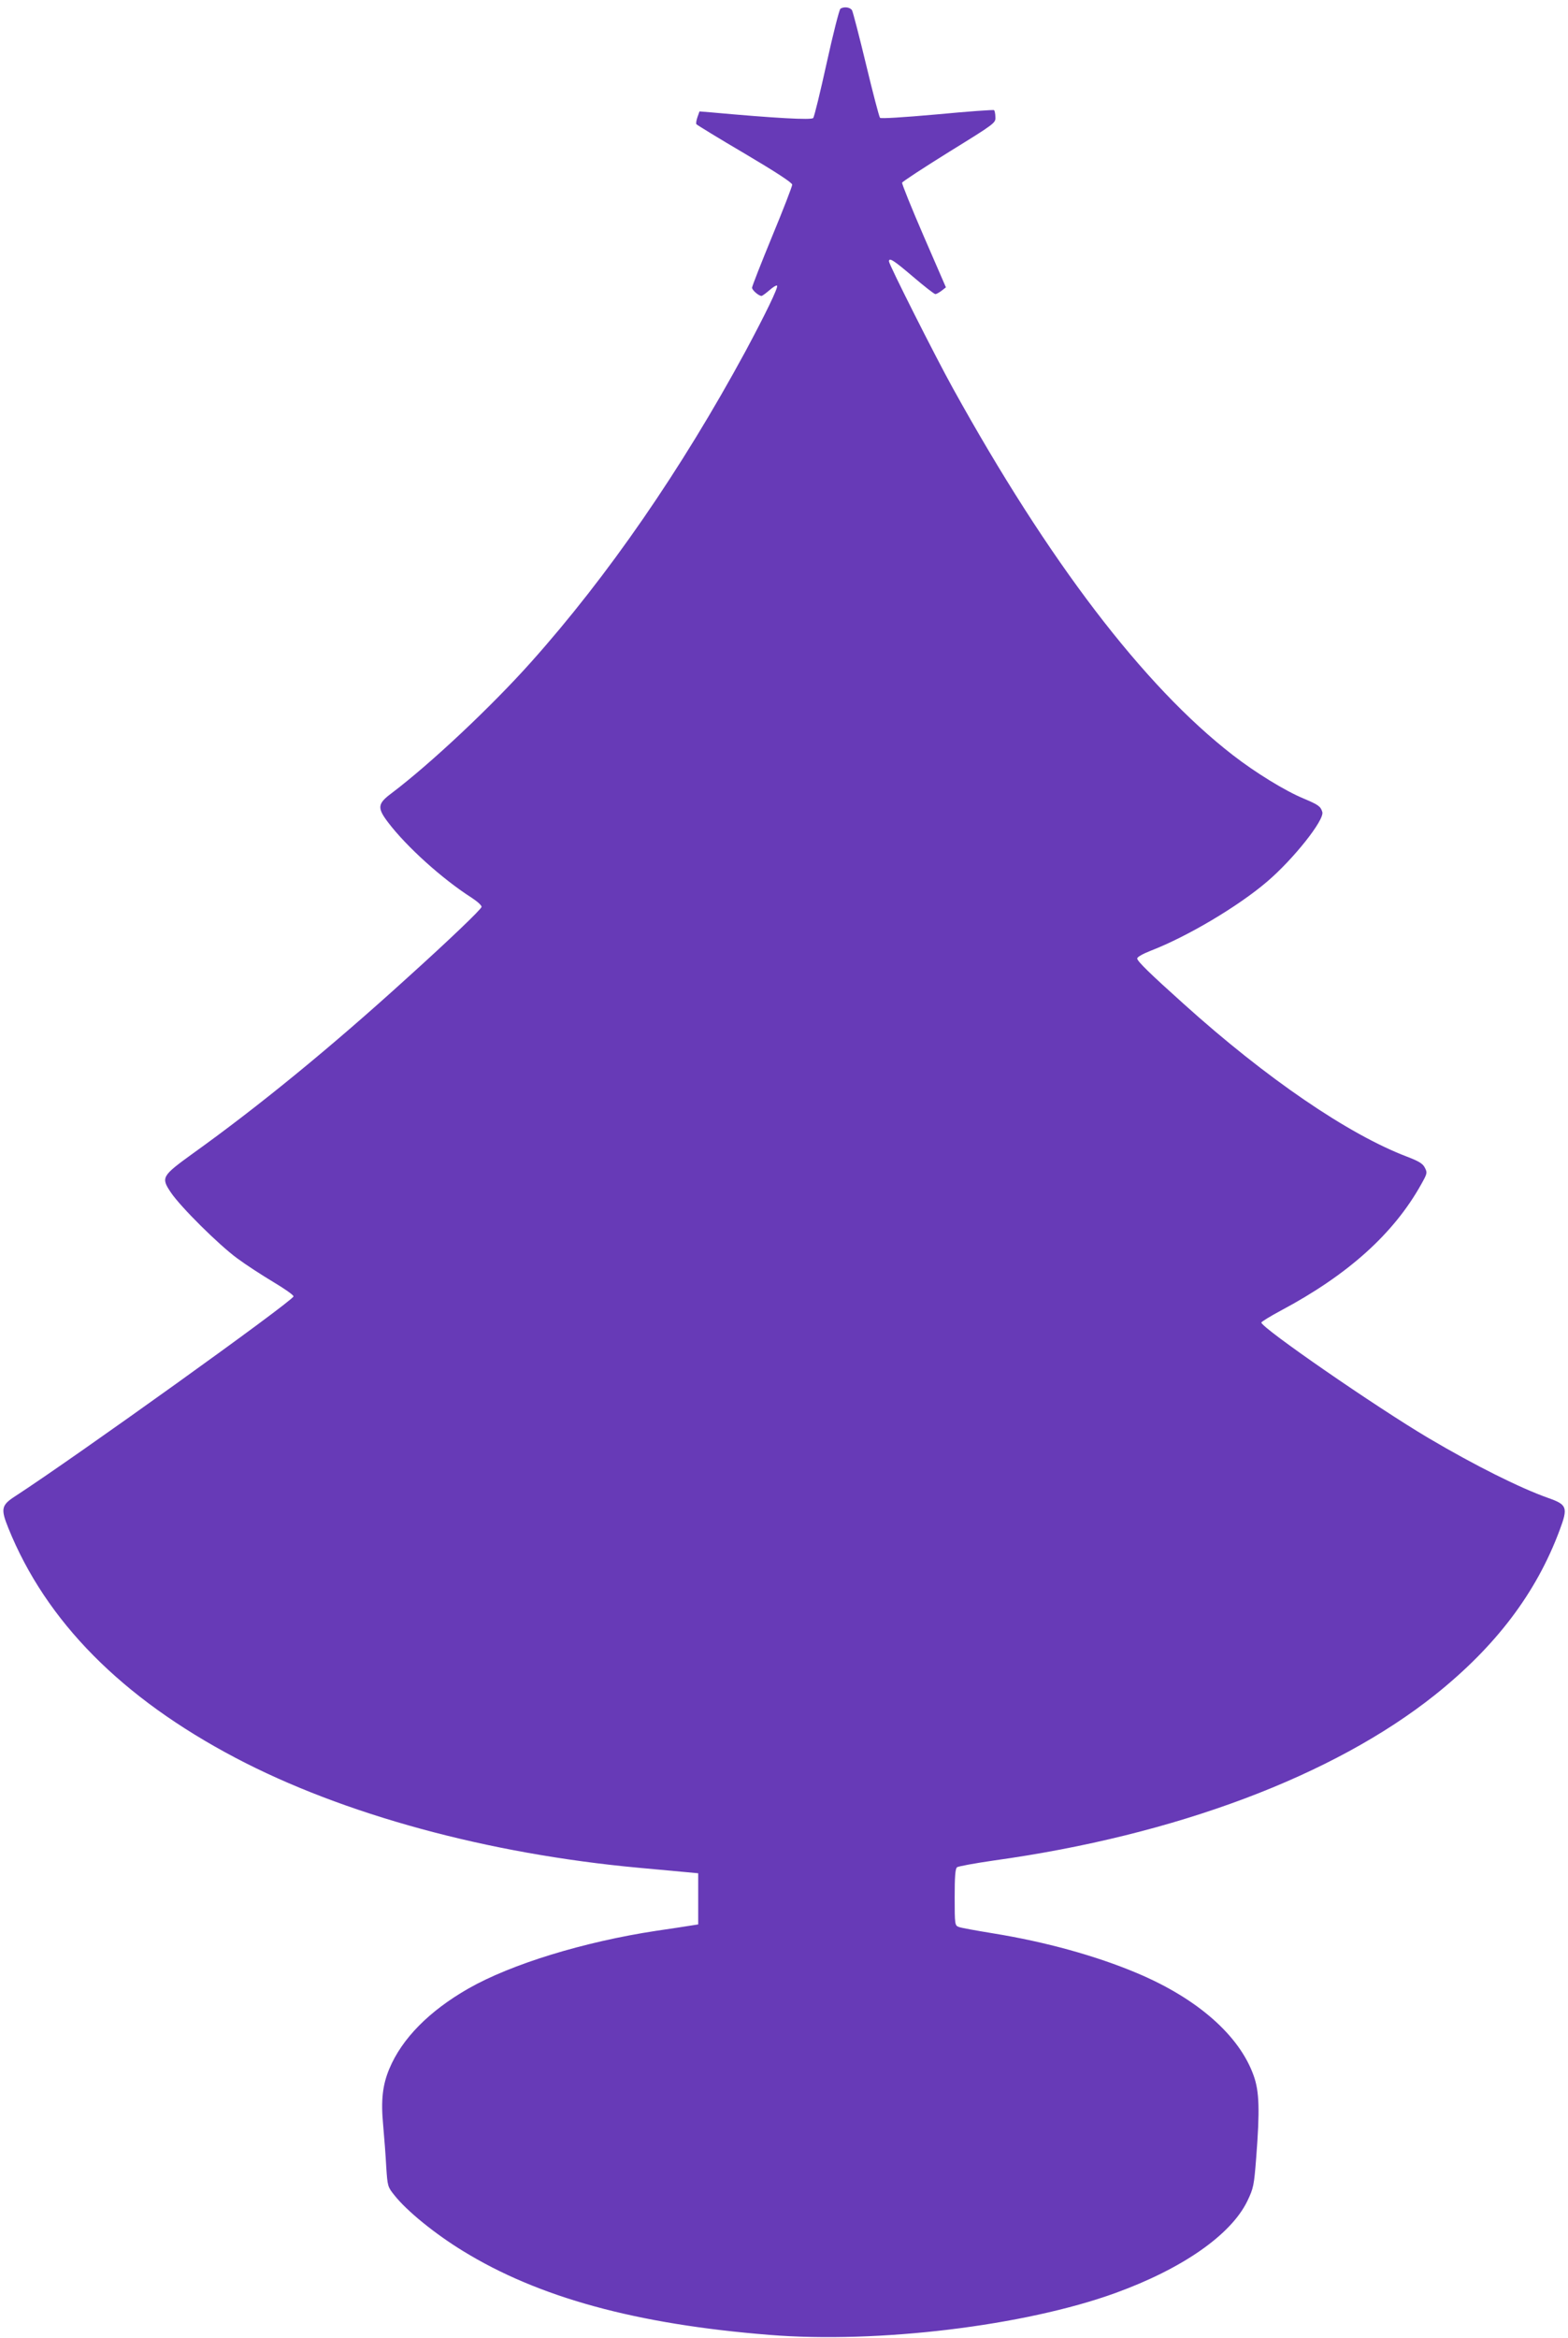 <?xml version="1.0" standalone="no"?>
<!DOCTYPE svg PUBLIC "-//W3C//DTD SVG 20010904//EN"
 "http://www.w3.org/TR/2001/REC-SVG-20010904/DTD/svg10.dtd">
<svg version="1.0" xmlns="http://www.w3.org/2000/svg"
 width="859pt" height="1280pt" viewBox="0 0 859 1280"
 preserveAspectRatio="xMidYMid meet">
<g transform="translate(0,1280) scale(0.1,-0.1)"
fill="#673ab7" stroke="none">
<path d="M4604 12752 c-6 -4 -40 -137 -75 -296 -35 -159 -68 -295 -74 -302 -9
-12 -209 -1 -561 31 l-62 5 -11 -31 c-6 -17 -9 -35 -6 -39 3 -4 122 -77 265
-161 169 -100 260 -159 260 -170 0 -9 -49 -136 -110 -283 -60 -146 -110 -273
-110 -281 0 -13 36 -45 52 -45 4 0 23 14 43 31 20 18 39 29 42 25 8 -8 -65
-158 -174 -361 -350 -645 -752 -1228 -1174 -1700 -217 -243 -550 -556 -766
-719 -75 -56 -77 -79 -17 -158 101 -133 296 -309 457 -412 32 -21 57 -43 55
-51 -3 -14 -175 -179 -408 -389 -416 -378 -811 -701 -1174 -961 -170 -123
-175 -131 -120 -213 54 -80 263 -287 364 -361 46 -34 135 -92 197 -129 62 -37
112 -72 111 -79 -6 -27 -1197 -881 -1525 -1094 -76 -49 -80 -69 -37 -175 206
-510 621 -929 1244 -1257 589 -310 1383 -526 2210 -602 96 -9 209 -19 250 -23
l75 -7 0 -140 0 -140 -45 -7 c-25 -4 -108 -17 -185 -28 -396 -60 -794 -182
-1029 -316 -215 -123 -364 -274 -433 -439 -37 -88 -47 -172 -34 -308 6 -67 14
-171 17 -230 7 -106 8 -109 45 -155 68 -86 222 -211 374 -304 414 -255 950
-402 1680 -460 594 -48 1398 49 1895 229 367 133 633 318 723 503 34 71 37 84
49 240 20 258 17 361 -14 447 -78 220 -308 422 -638 561 -225 95 -504 172
-789 218 -91 15 -176 30 -188 35 -22 8 -23 12 -23 163 0 111 3 156 13 164 6 5
98 22 202 37 995 138 1860 463 2417 907 332 265 554 557 682 901 47 125 41
140 -61 176 -156 55 -404 179 -658 329 -284 168 -915 603 -915 632 0 4 48 34
108 66 366 195 617 420 768 691 33 59 34 63 20 90 -11 23 -33 36 -98 61 -321
122 -770 428 -1223 836 -184 165 -255 234 -255 249 0 8 30 25 73 42 202 78
480 243 639 379 144 123 315 338 302 381 -9 31 -23 40 -101 73 -102 42 -265
142 -390 239 -488 378 -1009 1061 -1533 2008 -96 173 -350 677 -350 694 0 23
24 8 132 -84 61 -52 116 -95 122 -95 6 0 22 9 35 19 l23 18 -122 281 c-67 155
-120 286 -118 292 2 6 118 82 258 169 251 155 255 158 253 190 0 18 -4 35 -7
38 -3 3 -143 -7 -311 -23 -192 -17 -308 -24 -314 -19 -5 6 -39 136 -76 290
-37 154 -72 288 -77 298 -9 17 -44 23 -64 9z"/>
</g>
</svg>
